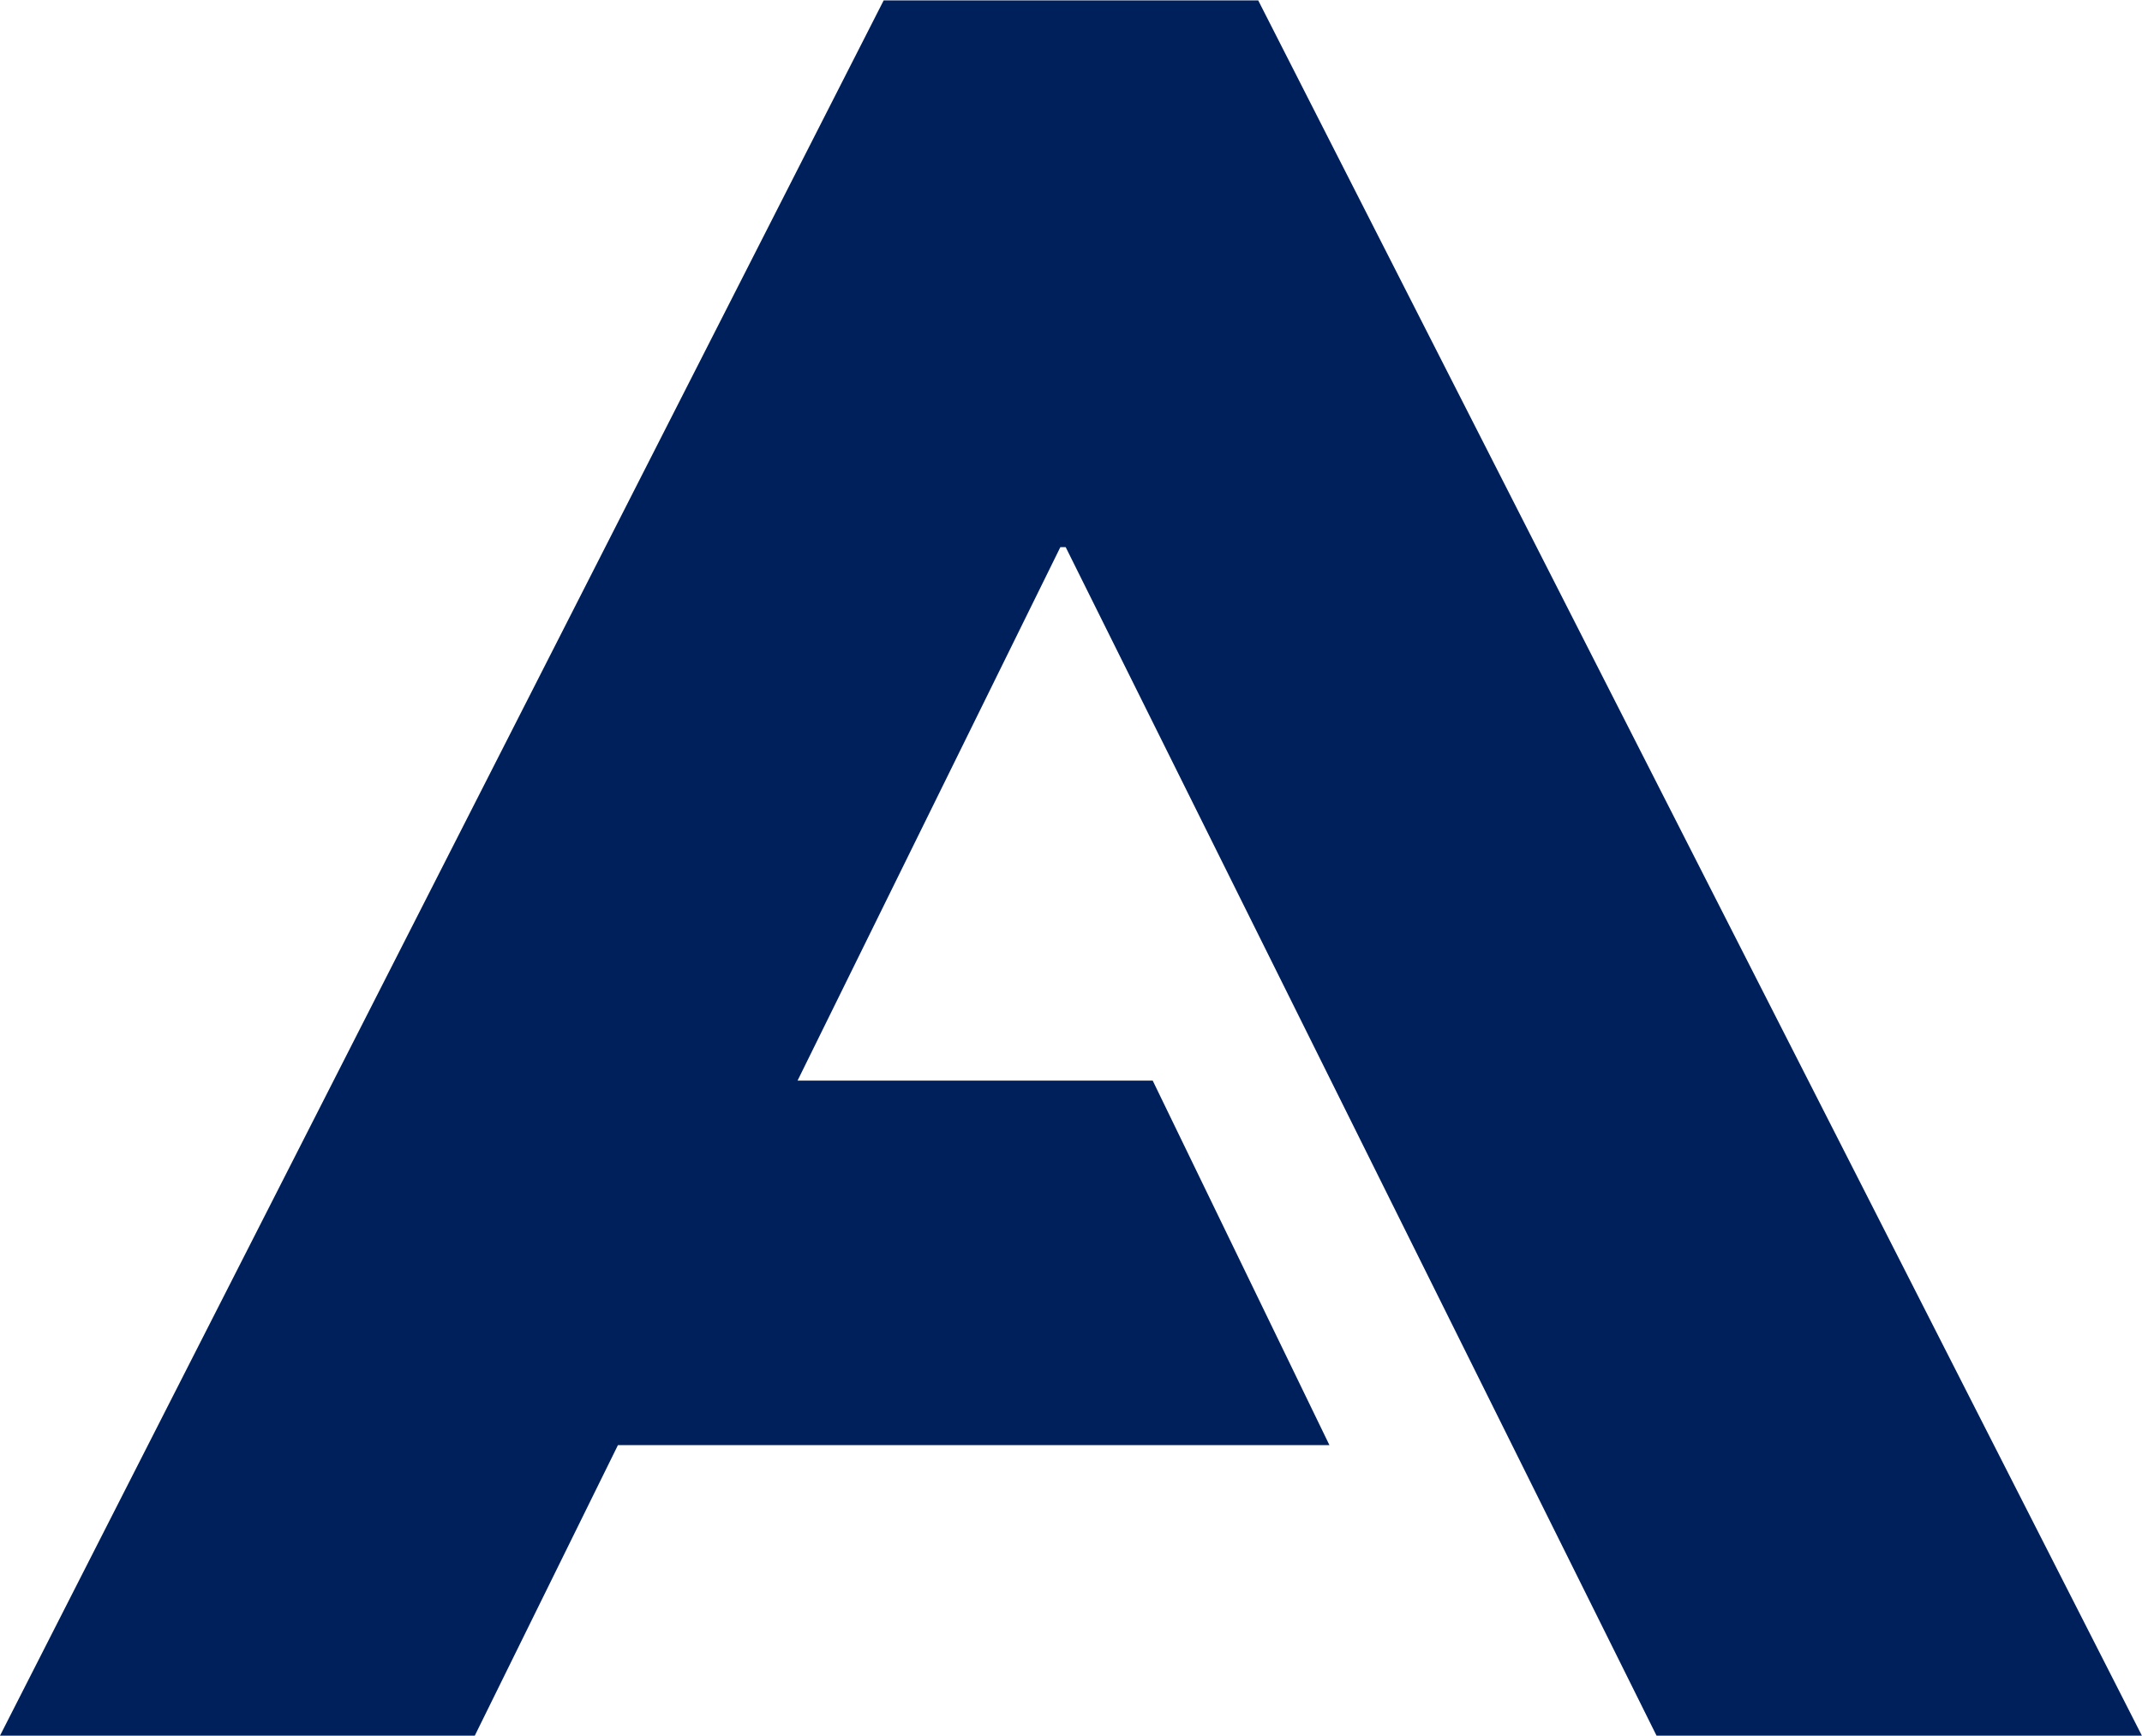 <svg xmlns="http://www.w3.org/2000/svg" version="1.2" viewBox="0 0 1551 1257"><path fill="#00205b" d="M834.67 782.42H577.49L767.8 396.14h3.85l427.83 860.54h351.44L911.06.28h-271.2L0 1256.68h343.79l103.65-210.35h515.19L834.67 782.42Z"/></svg>